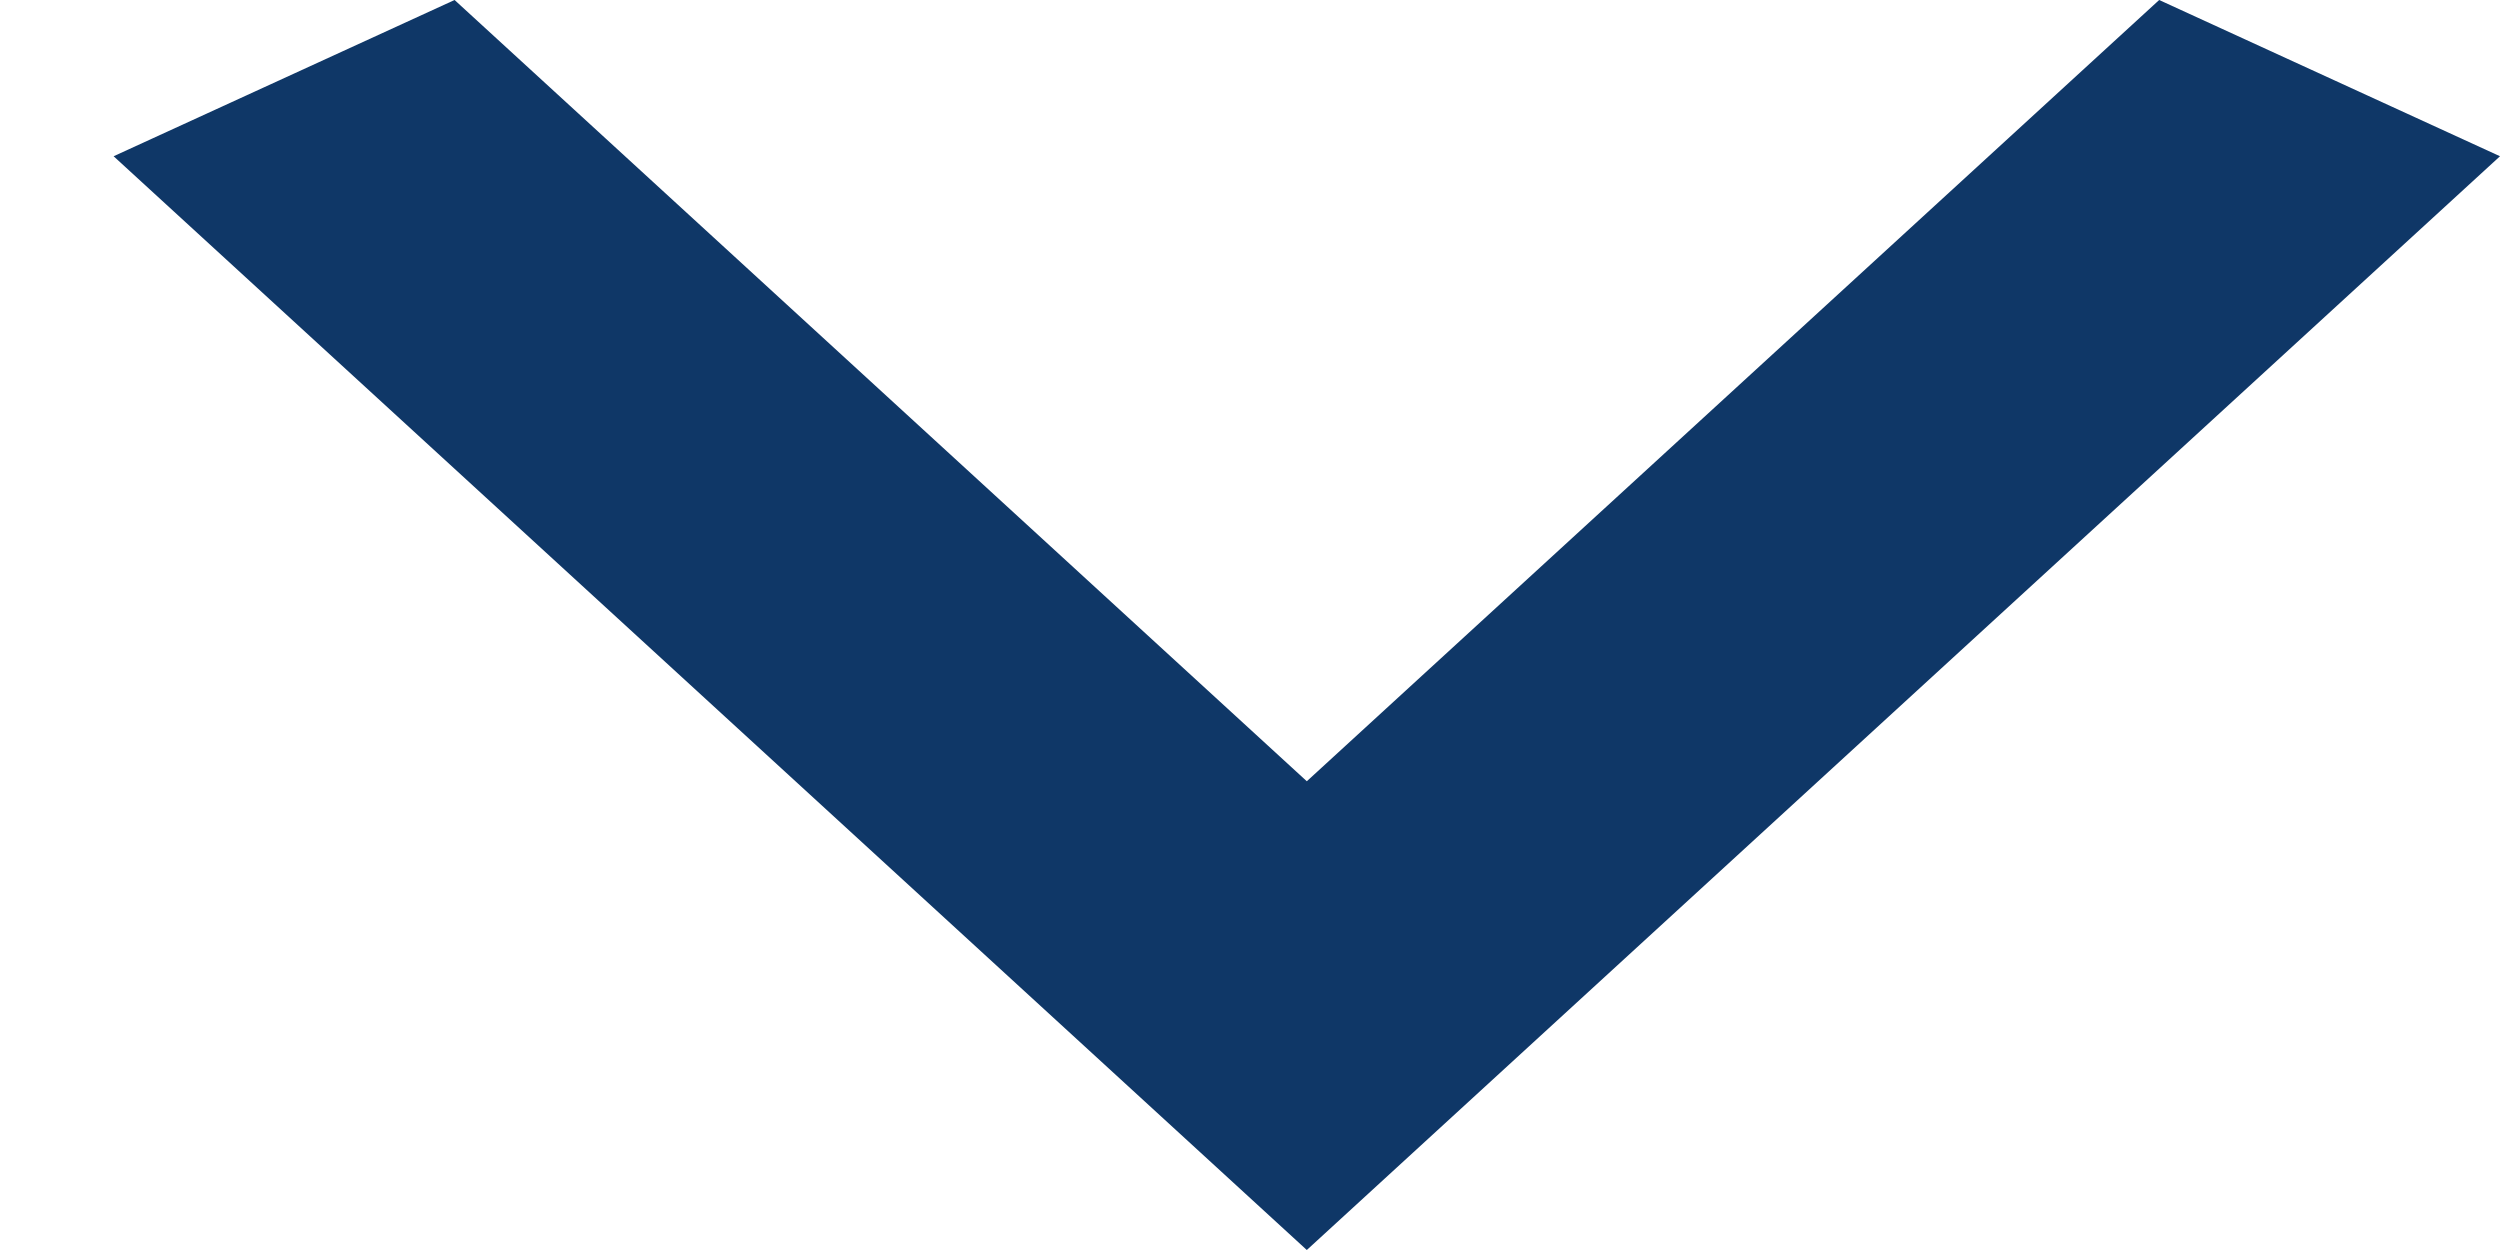 <svg width="18" height="9" viewBox="0 0 18 9" fill="none" xmlns="http://www.w3.org/2000/svg">
<path d="M3.273 -5.44896e-07L9.409 5.625L15.546 -9.0816e-08L18 1.125L9.409 9L0.818 1.125L3.273 -5.44896e-07Z" fill="#0F3767"/>
</svg>
